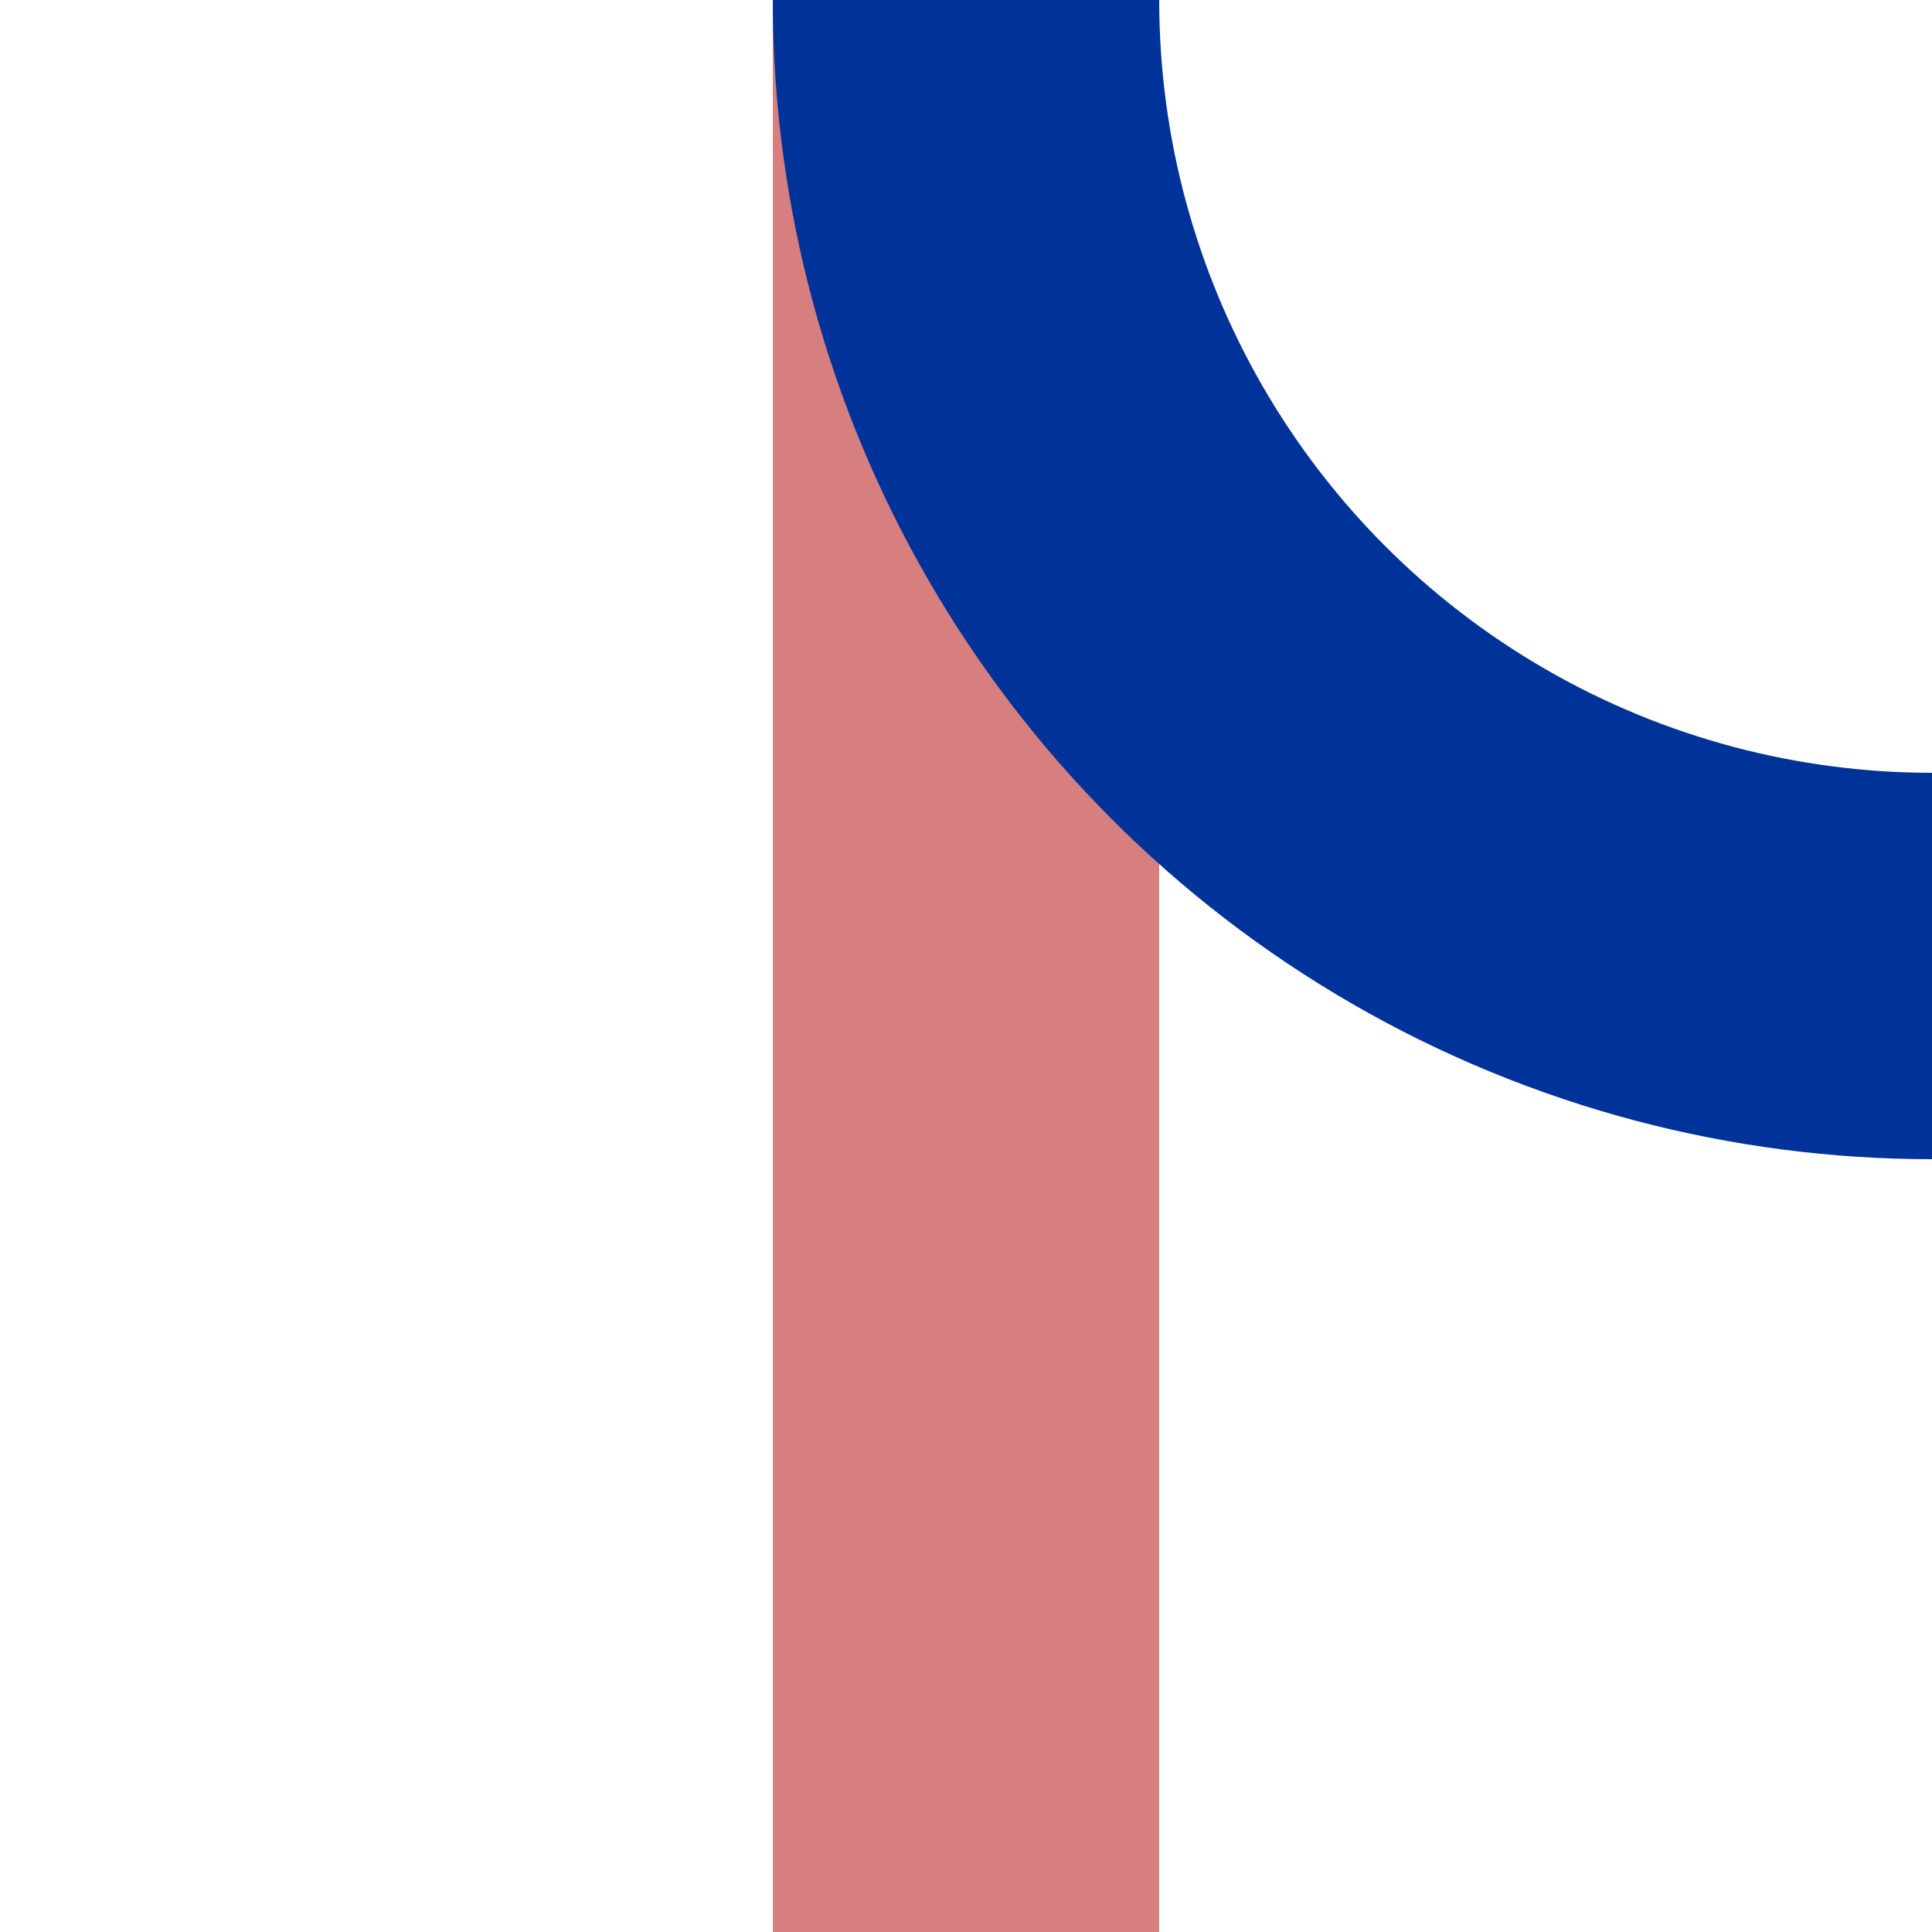 <?xml version="1.0" encoding="UTF-8"?>
<svg xmlns="http://www.w3.org/2000/svg" width="500" height="500">
 <title>xmABZgl</title>
 <g stroke-width="100" fill="none">
  <path stroke="#D77F7E" d="M 250,0 V 500"/>
  <circle stroke="#003399" cx="500" cy="0" r="250"/>
 </g>
</svg>